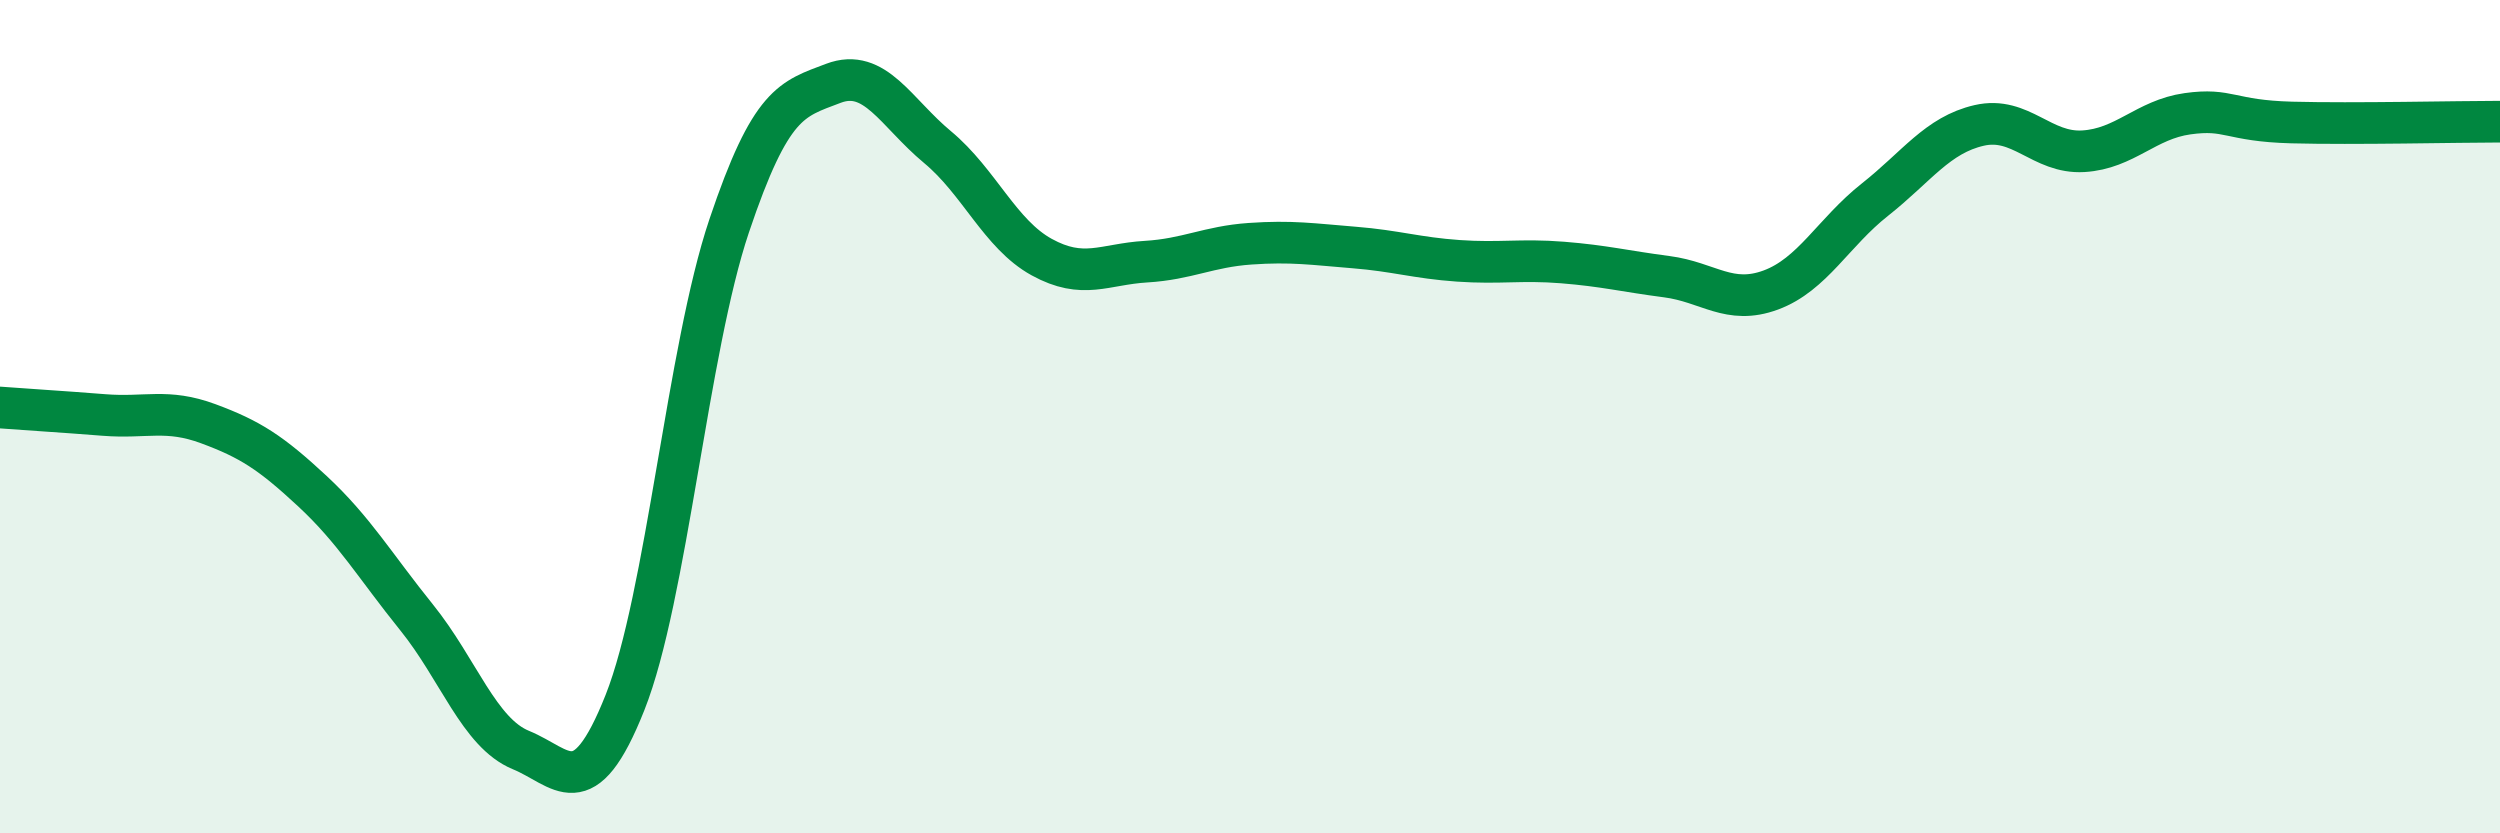 
    <svg width="60" height="20" viewBox="0 0 60 20" xmlns="http://www.w3.org/2000/svg">
      <path
        d="M 0,9.78 C 0.5,9.82 1.5,9.88 2.5,9.96 C 3.5,10.04 4,9.8 5,10.17 C 6,10.54 6.5,10.86 7.5,11.79 C 8.5,12.72 9,13.58 10,14.82 C 11,16.06 11.5,17.59 12.5,18 C 13.5,18.41 14,19.38 15,16.86 C 16,14.34 16.5,8.39 17.5,5.42 C 18.5,2.45 19,2.38 20,2 C 21,1.62 21.5,2.7 22.5,3.53 C 23.5,4.36 24,5.62 25,6.17 C 26,6.72 26.5,6.34 27.5,6.28 C 28.5,6.22 29,5.92 30,5.85 C 31,5.78 31.5,5.86 32.5,5.94 C 33.5,6.02 34,6.19 35,6.26 C 36,6.33 36.5,6.22 37.5,6.3 C 38.5,6.38 39,6.51 40,6.64 C 41,6.77 41.5,7.33 42.5,6.96 C 43.5,6.59 44,5.58 45,4.79 C 46,4 46.5,3.24 47.5,3.01 C 48.5,2.78 49,3.69 50,3.63 C 51,3.57 51.5,2.87 52.5,2.73 C 53.5,2.59 53.5,2.9 55,2.94 C 56.5,2.98 59,2.92 60,2.92L60 20L0 20Z"
        fill="#008740"
        opacity="0.1"
        stroke-linecap="round"
        stroke-linejoin="round"
      />
      <path
        d="M 0,9.78 C 0.5,9.82 1.5,9.88 2.5,9.96 C 3.5,10.04 4,9.8 5,10.17 C 6,10.54 6.5,10.86 7.5,11.79 C 8.5,12.72 9,13.58 10,14.82 C 11,16.06 11.5,17.59 12.5,18 C 13.5,18.41 14,19.38 15,16.86 C 16,14.34 16.5,8.39 17.5,5.42 C 18.5,2.45 19,2.38 20,2 C 21,1.62 21.5,2.7 22.5,3.53 C 23.5,4.36 24,5.62 25,6.17 C 26,6.72 26.5,6.34 27.5,6.28 C 28.5,6.22 29,5.92 30,5.85 C 31,5.78 31.5,5.86 32.5,5.94 C 33.5,6.02 34,6.19 35,6.26 C 36,6.33 36.5,6.22 37.5,6.3 C 38.5,6.38 39,6.51 40,6.64 C 41,6.77 41.5,7.33 42.5,6.96 C 43.5,6.59 44,5.58 45,4.79 C 46,4 46.5,3.24 47.5,3.01 C 48.5,2.78 49,3.69 50,3.63 C 51,3.57 51.5,2.87 52.5,2.73 C 53.5,2.59 53.5,2.9 55,2.94 C 56.5,2.98 59,2.92 60,2.92"
        stroke="#008740"
        stroke-width="1"
        fill="none"
        stroke-linecap="round"
        stroke-linejoin="round"
      />
    </svg>
  